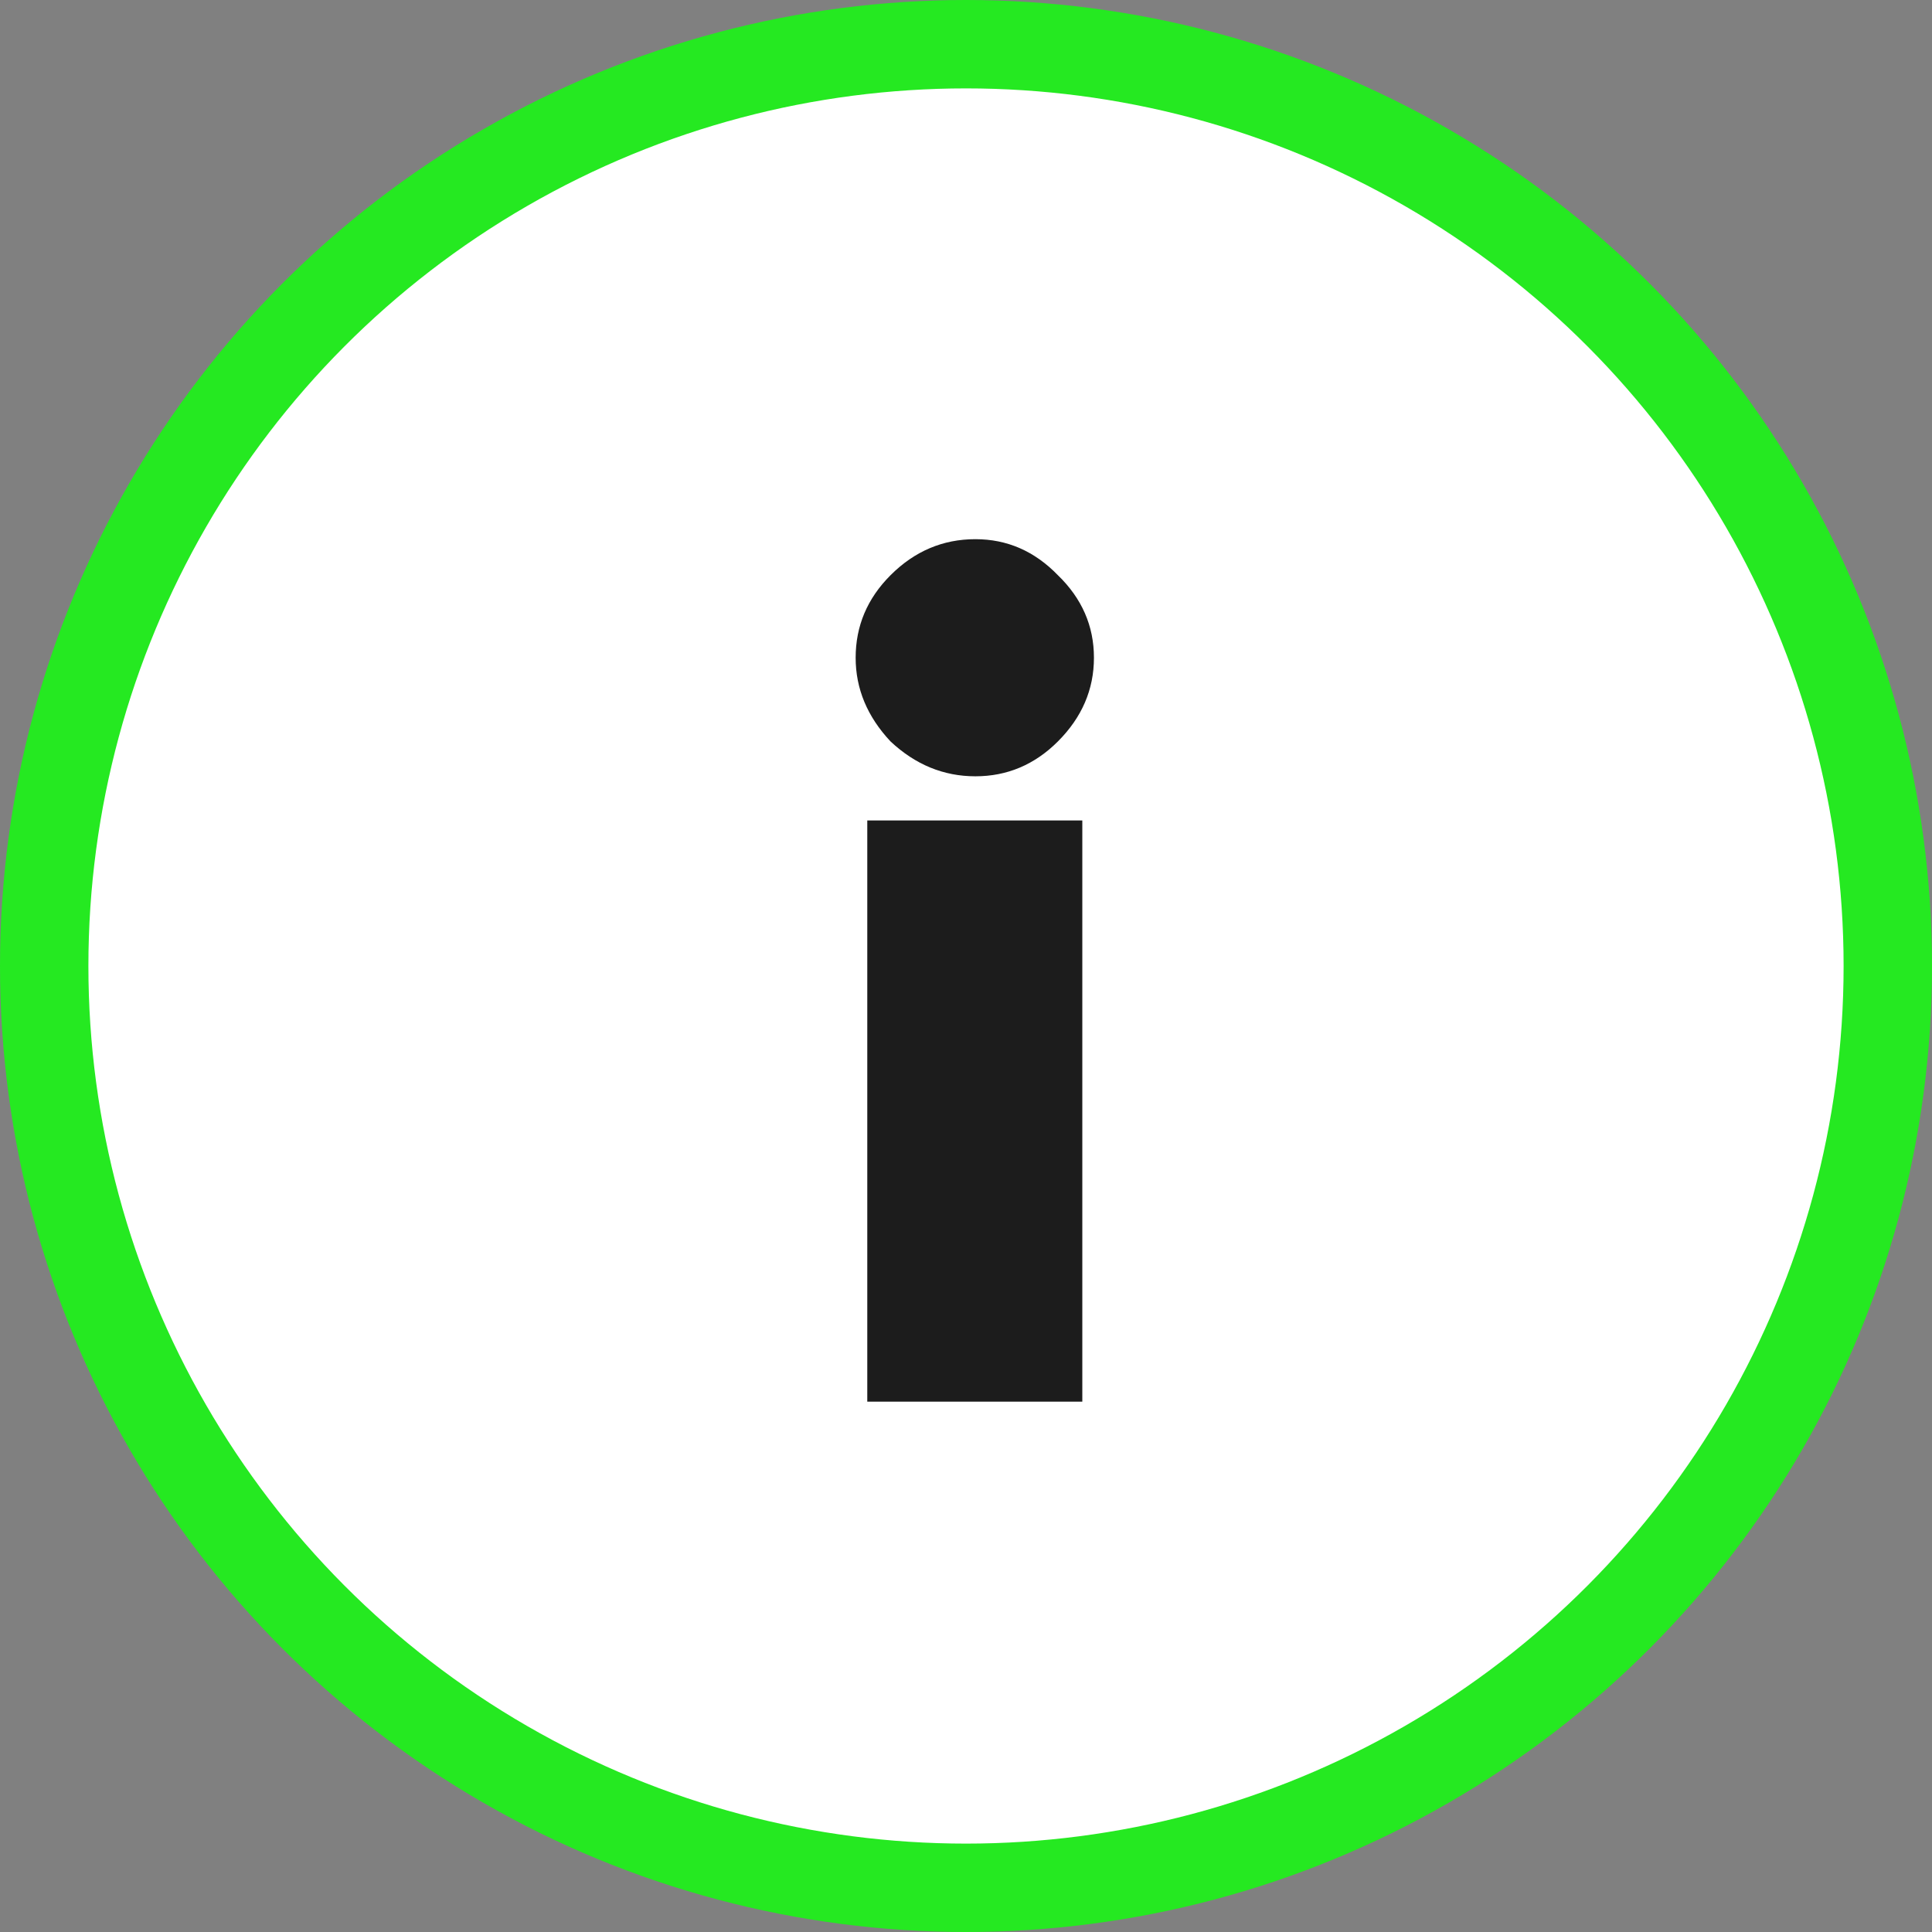 <?xml version="1.0" encoding="UTF-8"?> <svg xmlns="http://www.w3.org/2000/svg" width="153" height="153" viewBox="0 0 153 153" fill="none"><rect x="0" y="0" width="153" height="153" fill="#808080" stroke="none"/> <circle cx="76.5" cy="76.5" r="73" fill="white" stroke="#25E921" stroke-width="7"></circle> <path d="M83.778 58.716C81.937 60.557 79.759 61.477 77.243 61.477C74.727 61.477 72.487 60.557 70.523 58.716C68.682 56.752 67.761 54.543 67.761 52.088C67.761 49.572 68.682 47.394 70.523 45.553C72.425 43.65 74.665 42.699 77.243 42.699C79.759 42.699 81.937 43.65 83.778 45.553C85.68 47.394 86.632 49.572 86.632 52.088C86.632 54.604 85.68 56.813 83.778 58.716ZM85.711 111H68.682V64.975H85.711V111Z" fill="#1C1C1C"></path> </svg> 